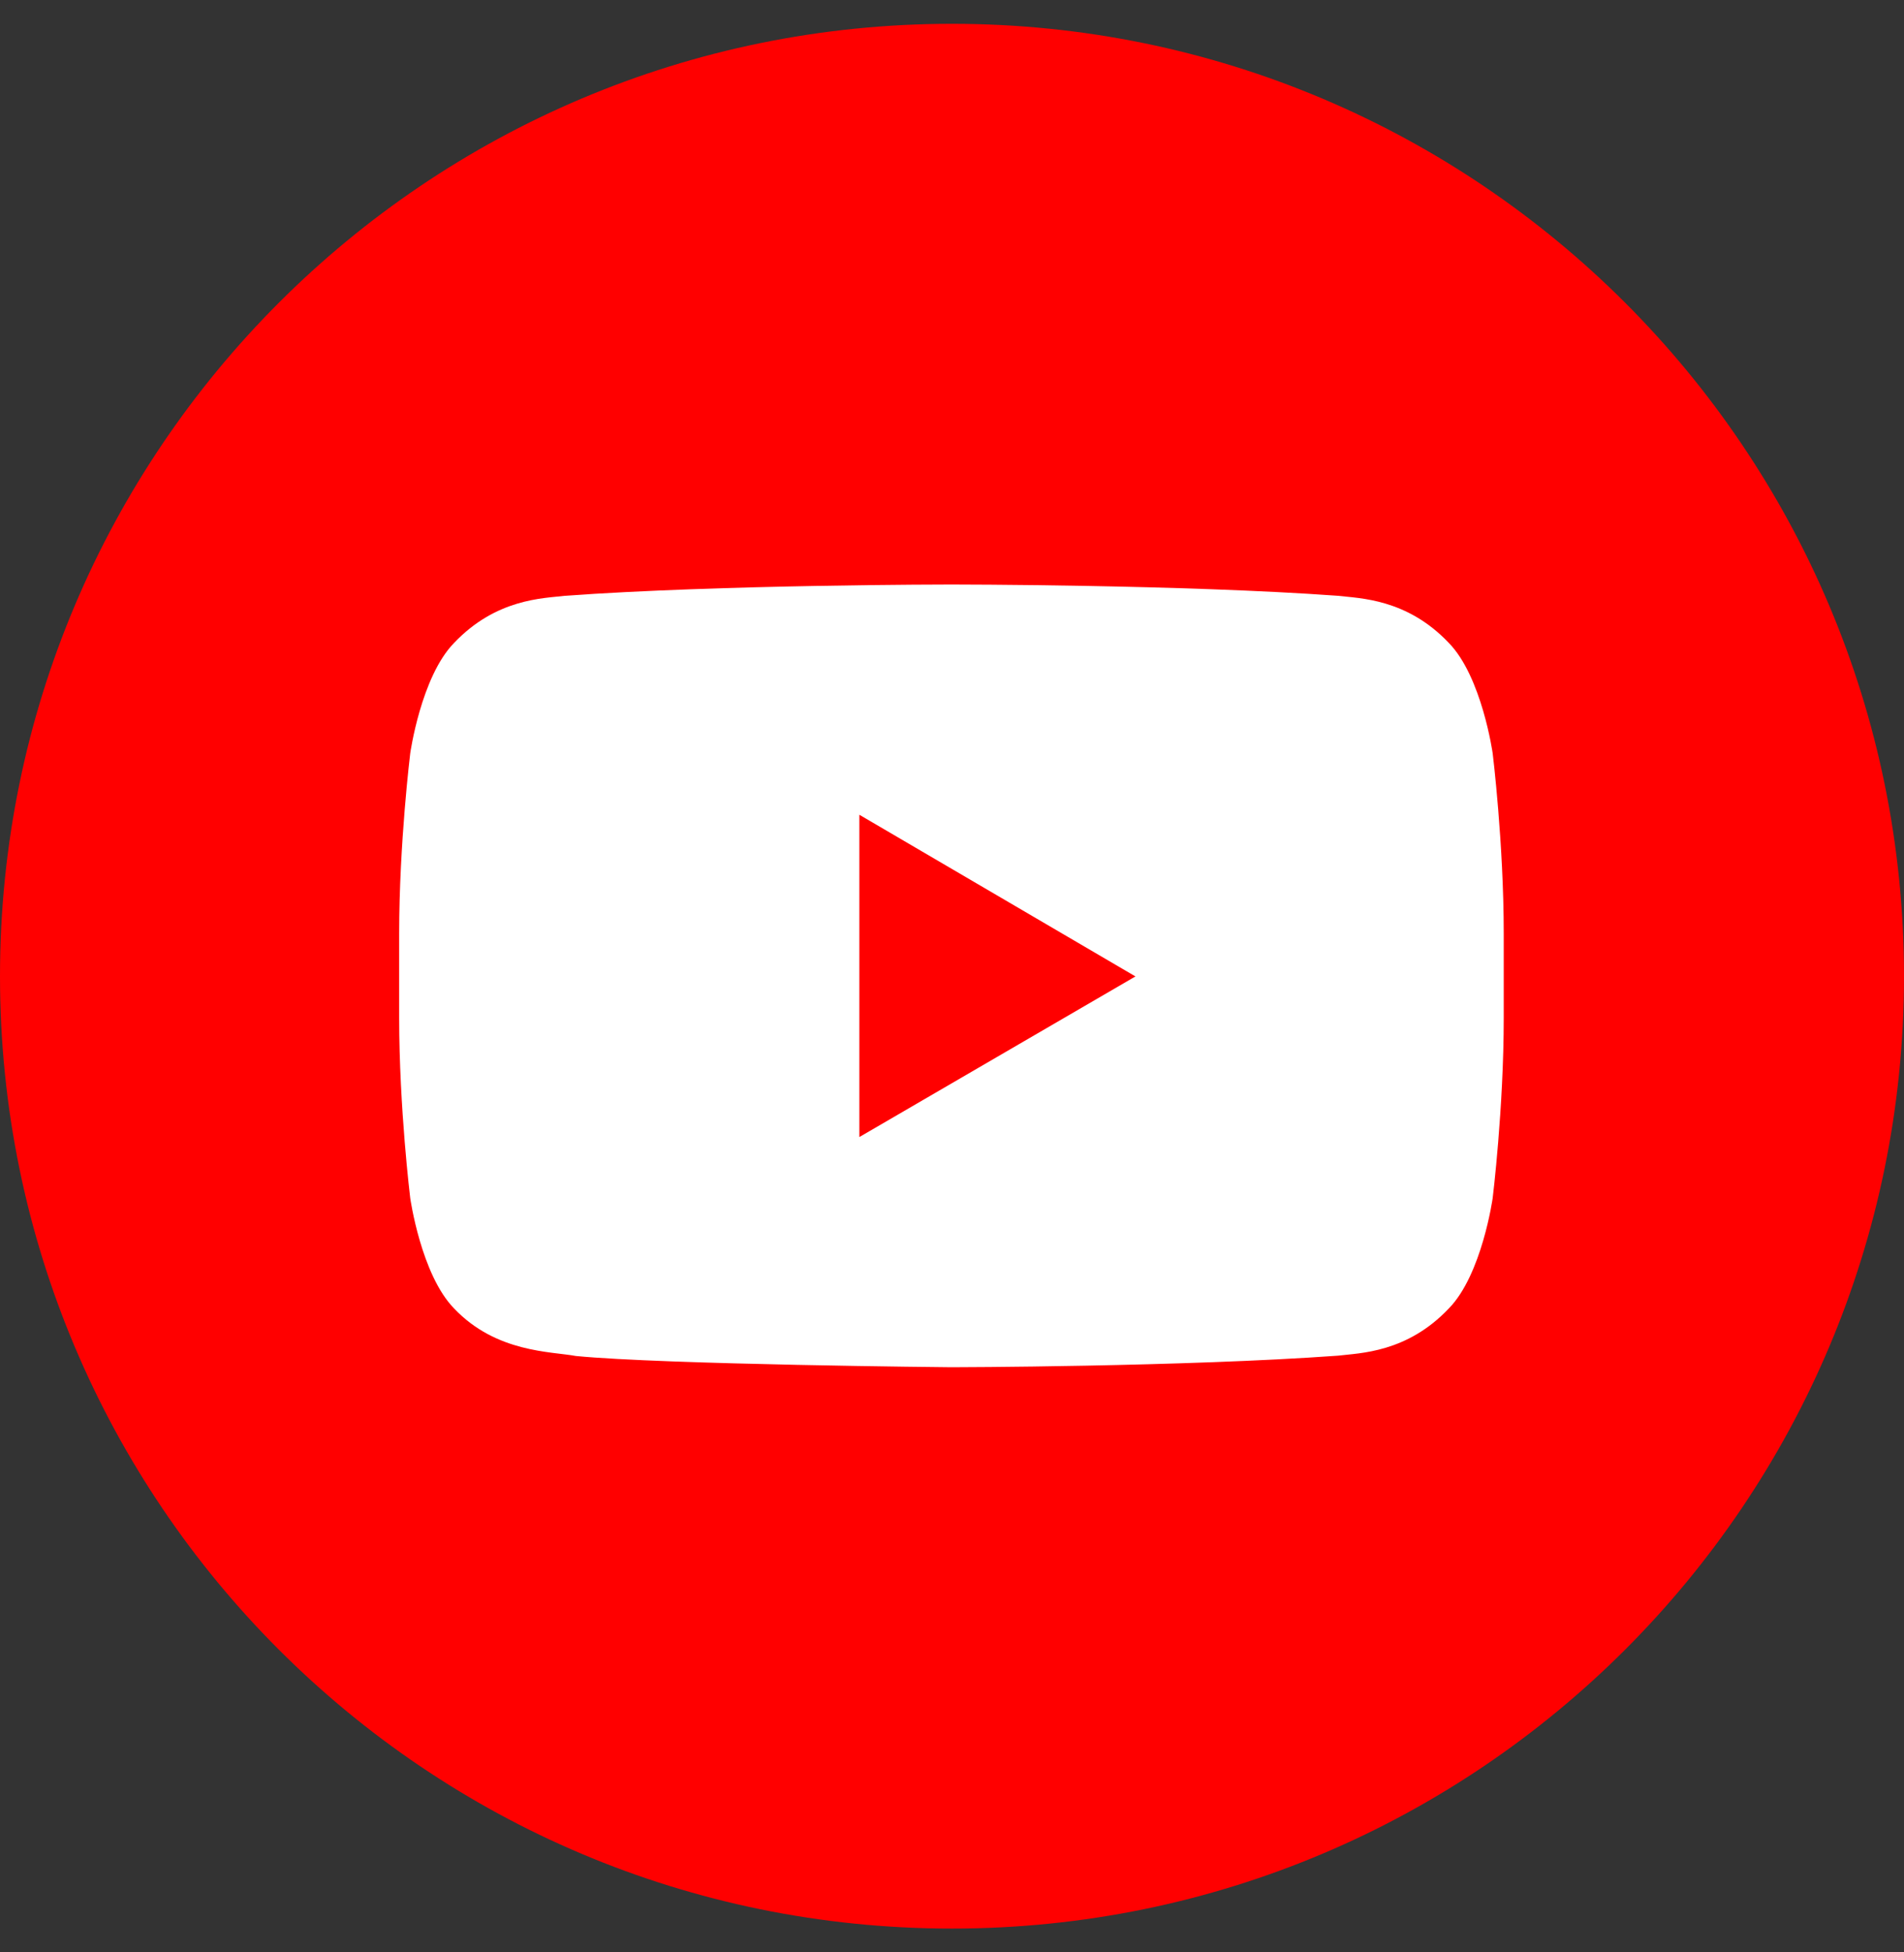 <svg width="40" height="41" viewBox="0 0 40 41" fill="none" xmlns="http://www.w3.org/2000/svg">
<rect x="0" y="0" width="40" height="41" fill="#333333" stroke="none"/>
<g clip-path="url(#clip0_9446_8689)">
<path d="M20 40.5C31.046 40.5 40 31.546 40 20.5C40 9.454 31.046 0.5 20 0.5C8.954 0.5 0 9.454 0 20.5C0 31.546 8.954 40.5 20 40.5Z" fill="#FF0000"/>
<path d="M18.054 23.878V17.11L23.854 20.505L18.054 23.878ZM31.359 15.821C31.359 15.821 31.132 14.212 30.437 13.501C29.554 12.57 28.565 12.566 28.111 12.512C24.864 12.275 19.994 12.275 19.994 12.275H19.984C19.984 12.275 15.113 12.275 11.866 12.512C11.411 12.566 10.424 12.57 9.54 13.501C8.844 14.211 8.618 15.822 8.618 15.822C8.618 15.822 8.386 17.711 8.386 19.601V21.375C8.386 23.267 8.618 25.158 8.618 25.158C8.618 25.158 8.844 26.766 9.54 27.478C10.424 28.409 11.582 28.379 12.099 28.476C13.956 28.657 19.989 28.712 19.989 28.712C19.989 28.712 24.863 28.704 28.111 28.469C28.566 28.413 29.554 28.41 30.437 27.478C31.133 26.769 31.359 25.158 31.359 25.158C31.359 25.158 31.591 23.268 31.591 21.377V19.603C31.591 17.712 31.359 15.821 31.359 15.821Z" fill="white"/>
</g>
<defs>
<clipPath id="clip0_9446_8689">
<rect width="40" height="40" fill="white" transform="translate(0 0.5)"/>
</clipPath>
</defs>
</svg>
